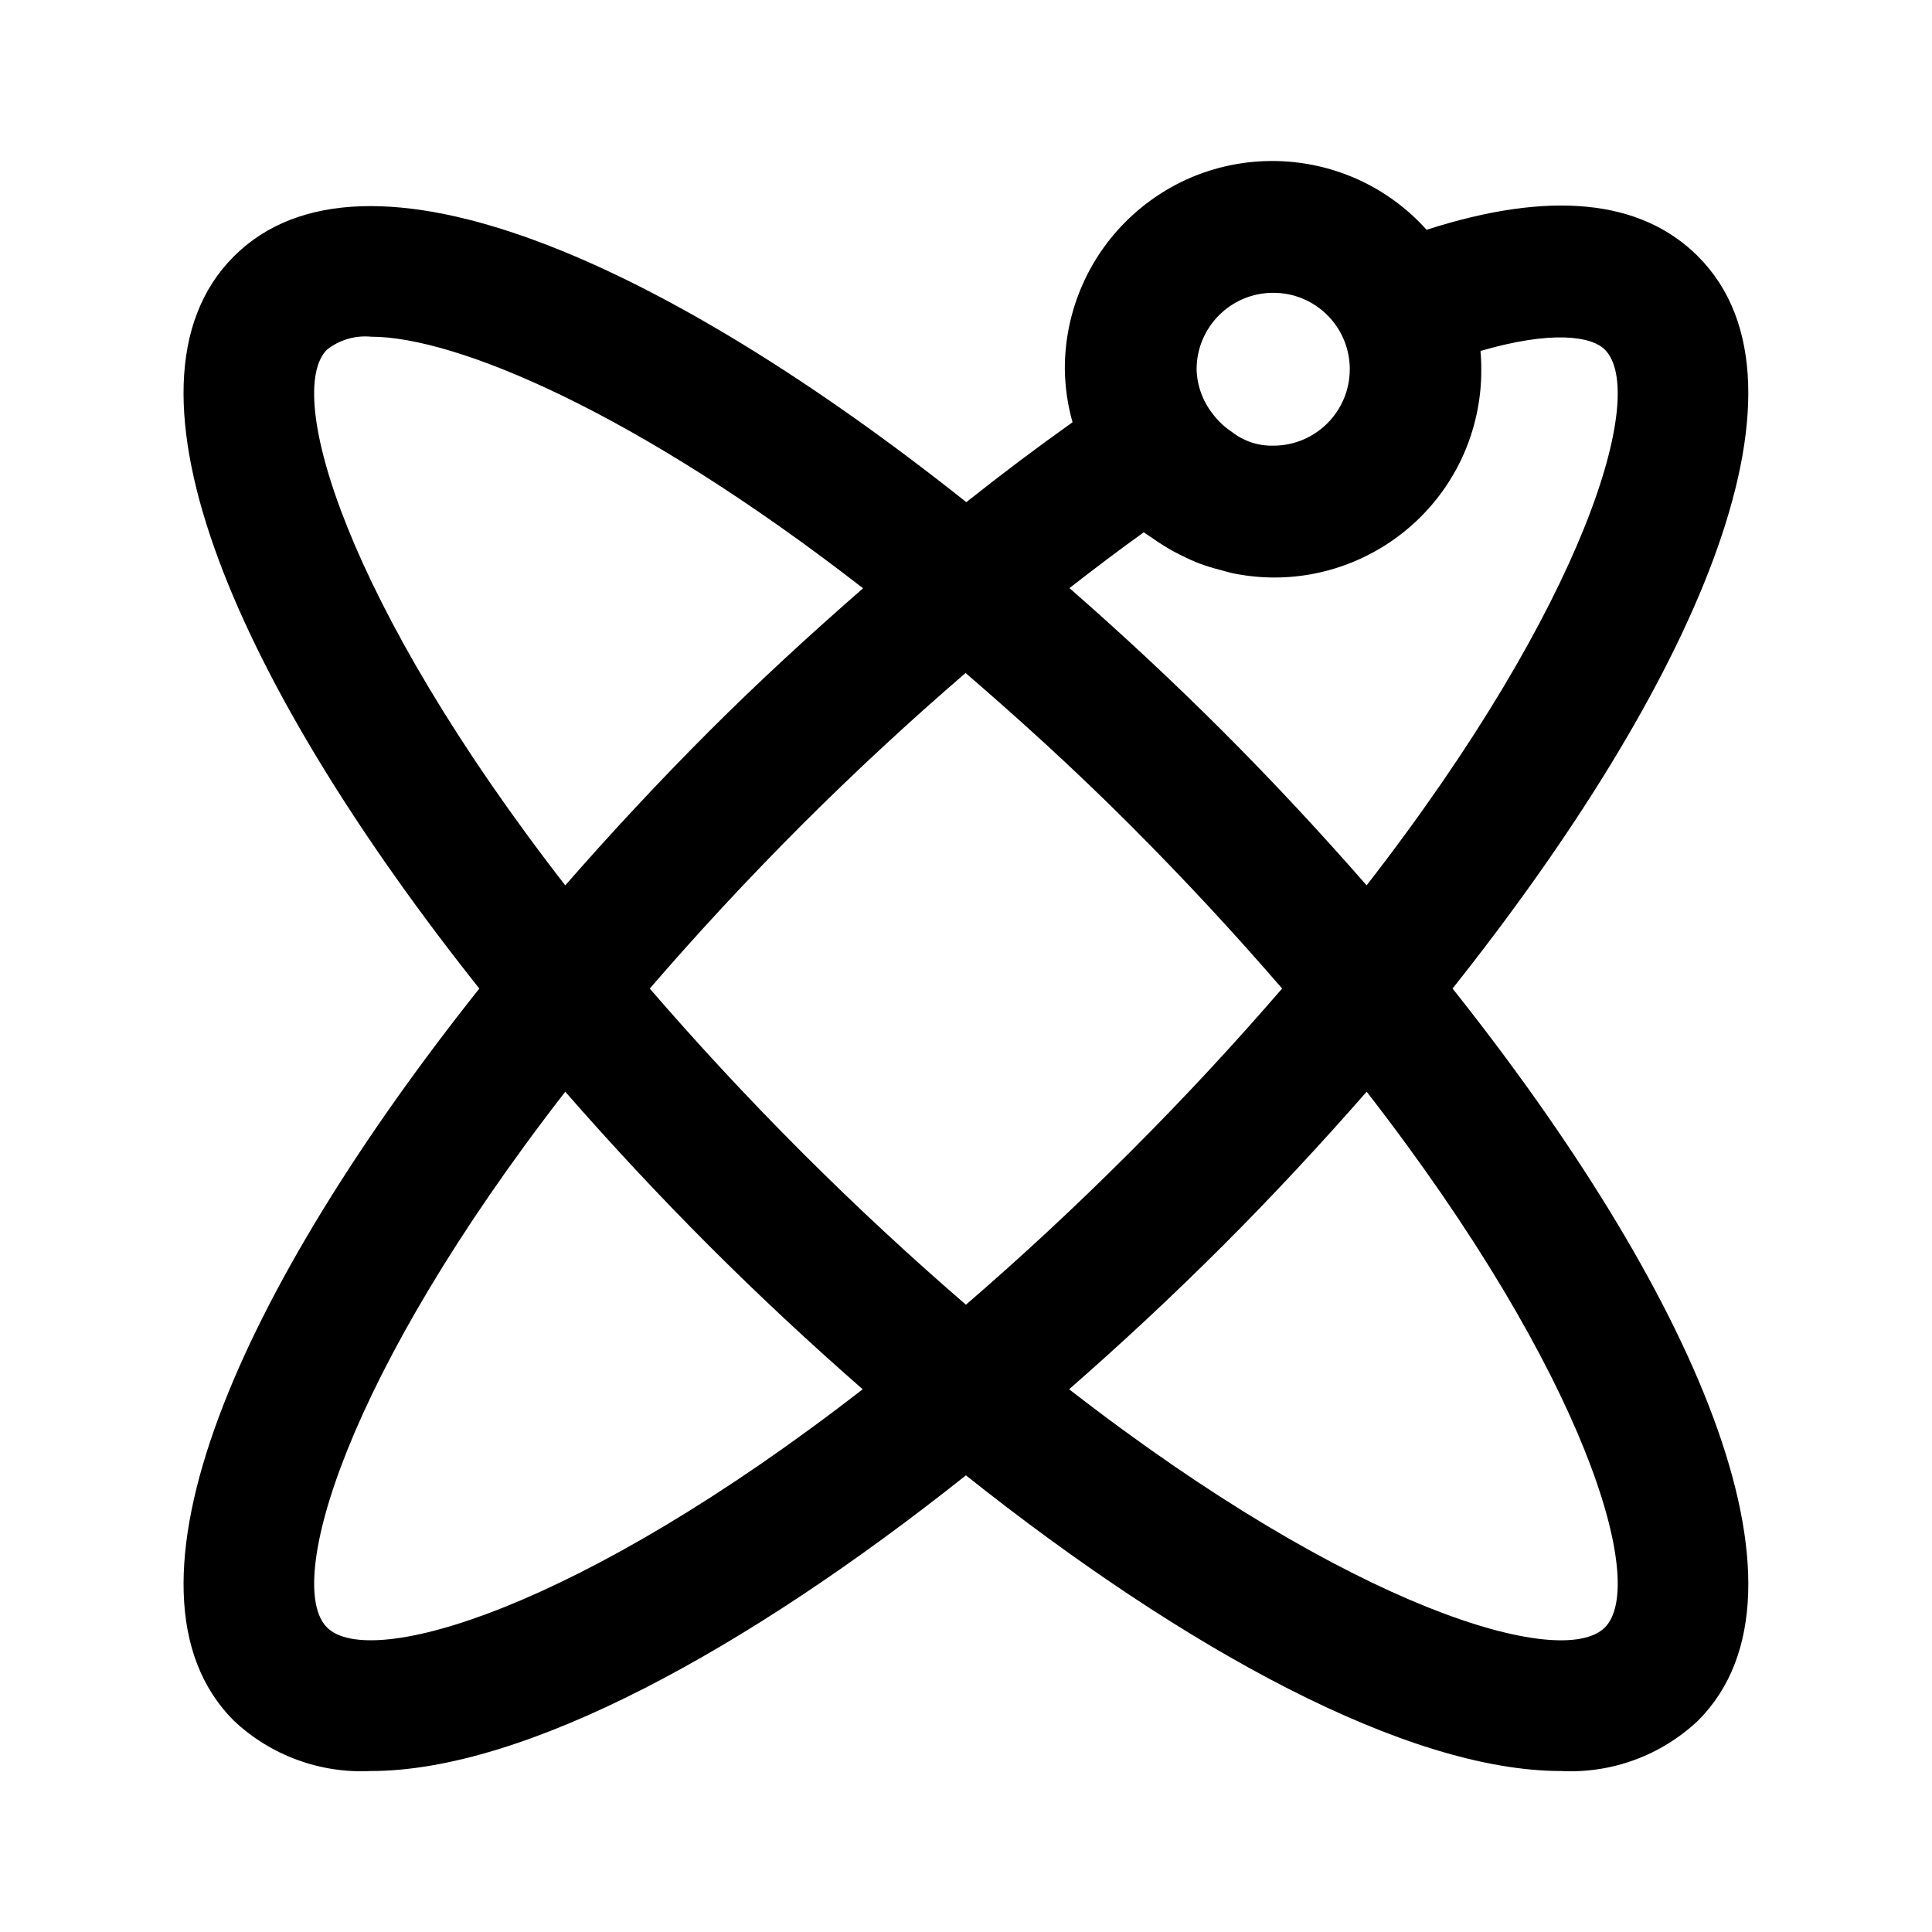 <svg width="50" height="50" viewBox="0 0 50 50" fill="none" xmlns="http://www.w3.org/2000/svg">
<path d="M43.945 6.636V6.635C42.459 5.151 40.098 4.923 36.92 5.947C34.939 3.742 31.544 3.56 29.339 5.542C28.2 6.565 27.552 8.025 27.558 9.556C27.564 10.02 27.631 10.481 27.757 10.928C26.845 11.576 25.929 12.265 25.008 12.996C17.274 6.843 9.432 3.254 6.051 6.636C2.673 10.014 6.255 17.849 12.405 25.584C6.256 33.317 2.674 41.152 6.051 44.531C7.006 45.43 8.285 45.9 9.595 45.834C13.579 45.834 19.316 42.7 24.998 38.182C30.681 42.7 36.419 45.834 40.402 45.834C41.711 45.901 42.991 45.43 43.945 44.53C47.324 41.152 43.74 33.317 37.592 25.583C43.74 17.849 47.323 10.014 43.945 6.636ZM32.946 7.578C34.039 7.573 34.928 8.456 34.932 9.548C34.936 10.641 34.054 11.53 32.961 11.534C32.961 11.534 32.96 11.534 32.96 11.534H32.946C32.563 11.542 32.19 11.418 31.887 11.183C31.691 11.054 31.518 10.891 31.378 10.702C31.122 10.374 30.978 9.972 30.968 9.556C30.97 8.464 31.855 7.579 32.946 7.578ZM29.601 13.776C29.66 13.823 29.728 13.858 29.79 13.903C29.897 13.98 30.004 14.051 30.116 14.121C30.289 14.228 30.468 14.325 30.652 14.412C30.762 14.465 30.872 14.518 30.987 14.563C31.195 14.642 31.409 14.709 31.625 14.762C31.73 14.788 31.832 14.823 31.94 14.843C34.842 15.417 37.66 13.53 38.234 10.628C38.304 10.275 38.338 9.916 38.335 9.556C38.336 9.398 38.329 9.24 38.314 9.083C40.144 8.55 41.18 8.694 41.534 9.049C42.645 10.161 41.067 15.577 35.368 22.913C34.184 21.557 32.941 20.221 31.651 18.931C30.363 17.643 29.03 16.402 27.677 15.22C28.321 14.72 28.963 14.232 29.601 13.776ZM33.181 25.583C32 26.951 30.697 28.366 29.239 29.823C27.781 31.281 26.367 32.585 24.998 33.766C23.631 32.585 22.215 31.282 20.757 29.825C19.3 28.367 17.997 26.952 16.816 25.584C17.997 24.215 19.3 22.8 20.757 21.342C22.141 19.96 23.561 18.647 24.989 17.417C26.366 18.604 27.773 19.876 29.239 21.342C30.697 22.8 32 24.215 33.181 25.583ZM8.462 9.049C8.786 8.794 9.196 8.674 9.606 8.714C11.786 8.714 16.448 10.65 22.336 15.225C20.988 16.402 19.648 17.628 18.346 18.931C17.057 20.221 15.813 21.558 14.629 22.913C8.929 15.577 7.351 10.16 8.462 9.049ZM8.463 42.119C7.352 41.007 8.93 35.59 14.629 28.254C15.813 29.609 17.057 30.946 18.347 32.236C19.636 33.526 20.972 34.77 22.326 35.954C14.991 41.652 9.575 43.227 8.463 42.119ZM41.534 42.119C40.419 43.229 35.003 41.652 27.669 35.954C29.024 34.77 30.36 33.525 31.651 32.235C32.941 30.945 34.184 29.608 35.369 28.253C41.067 35.589 42.645 41.006 41.534 42.119H41.534Z" fill="black"/>
</svg>
